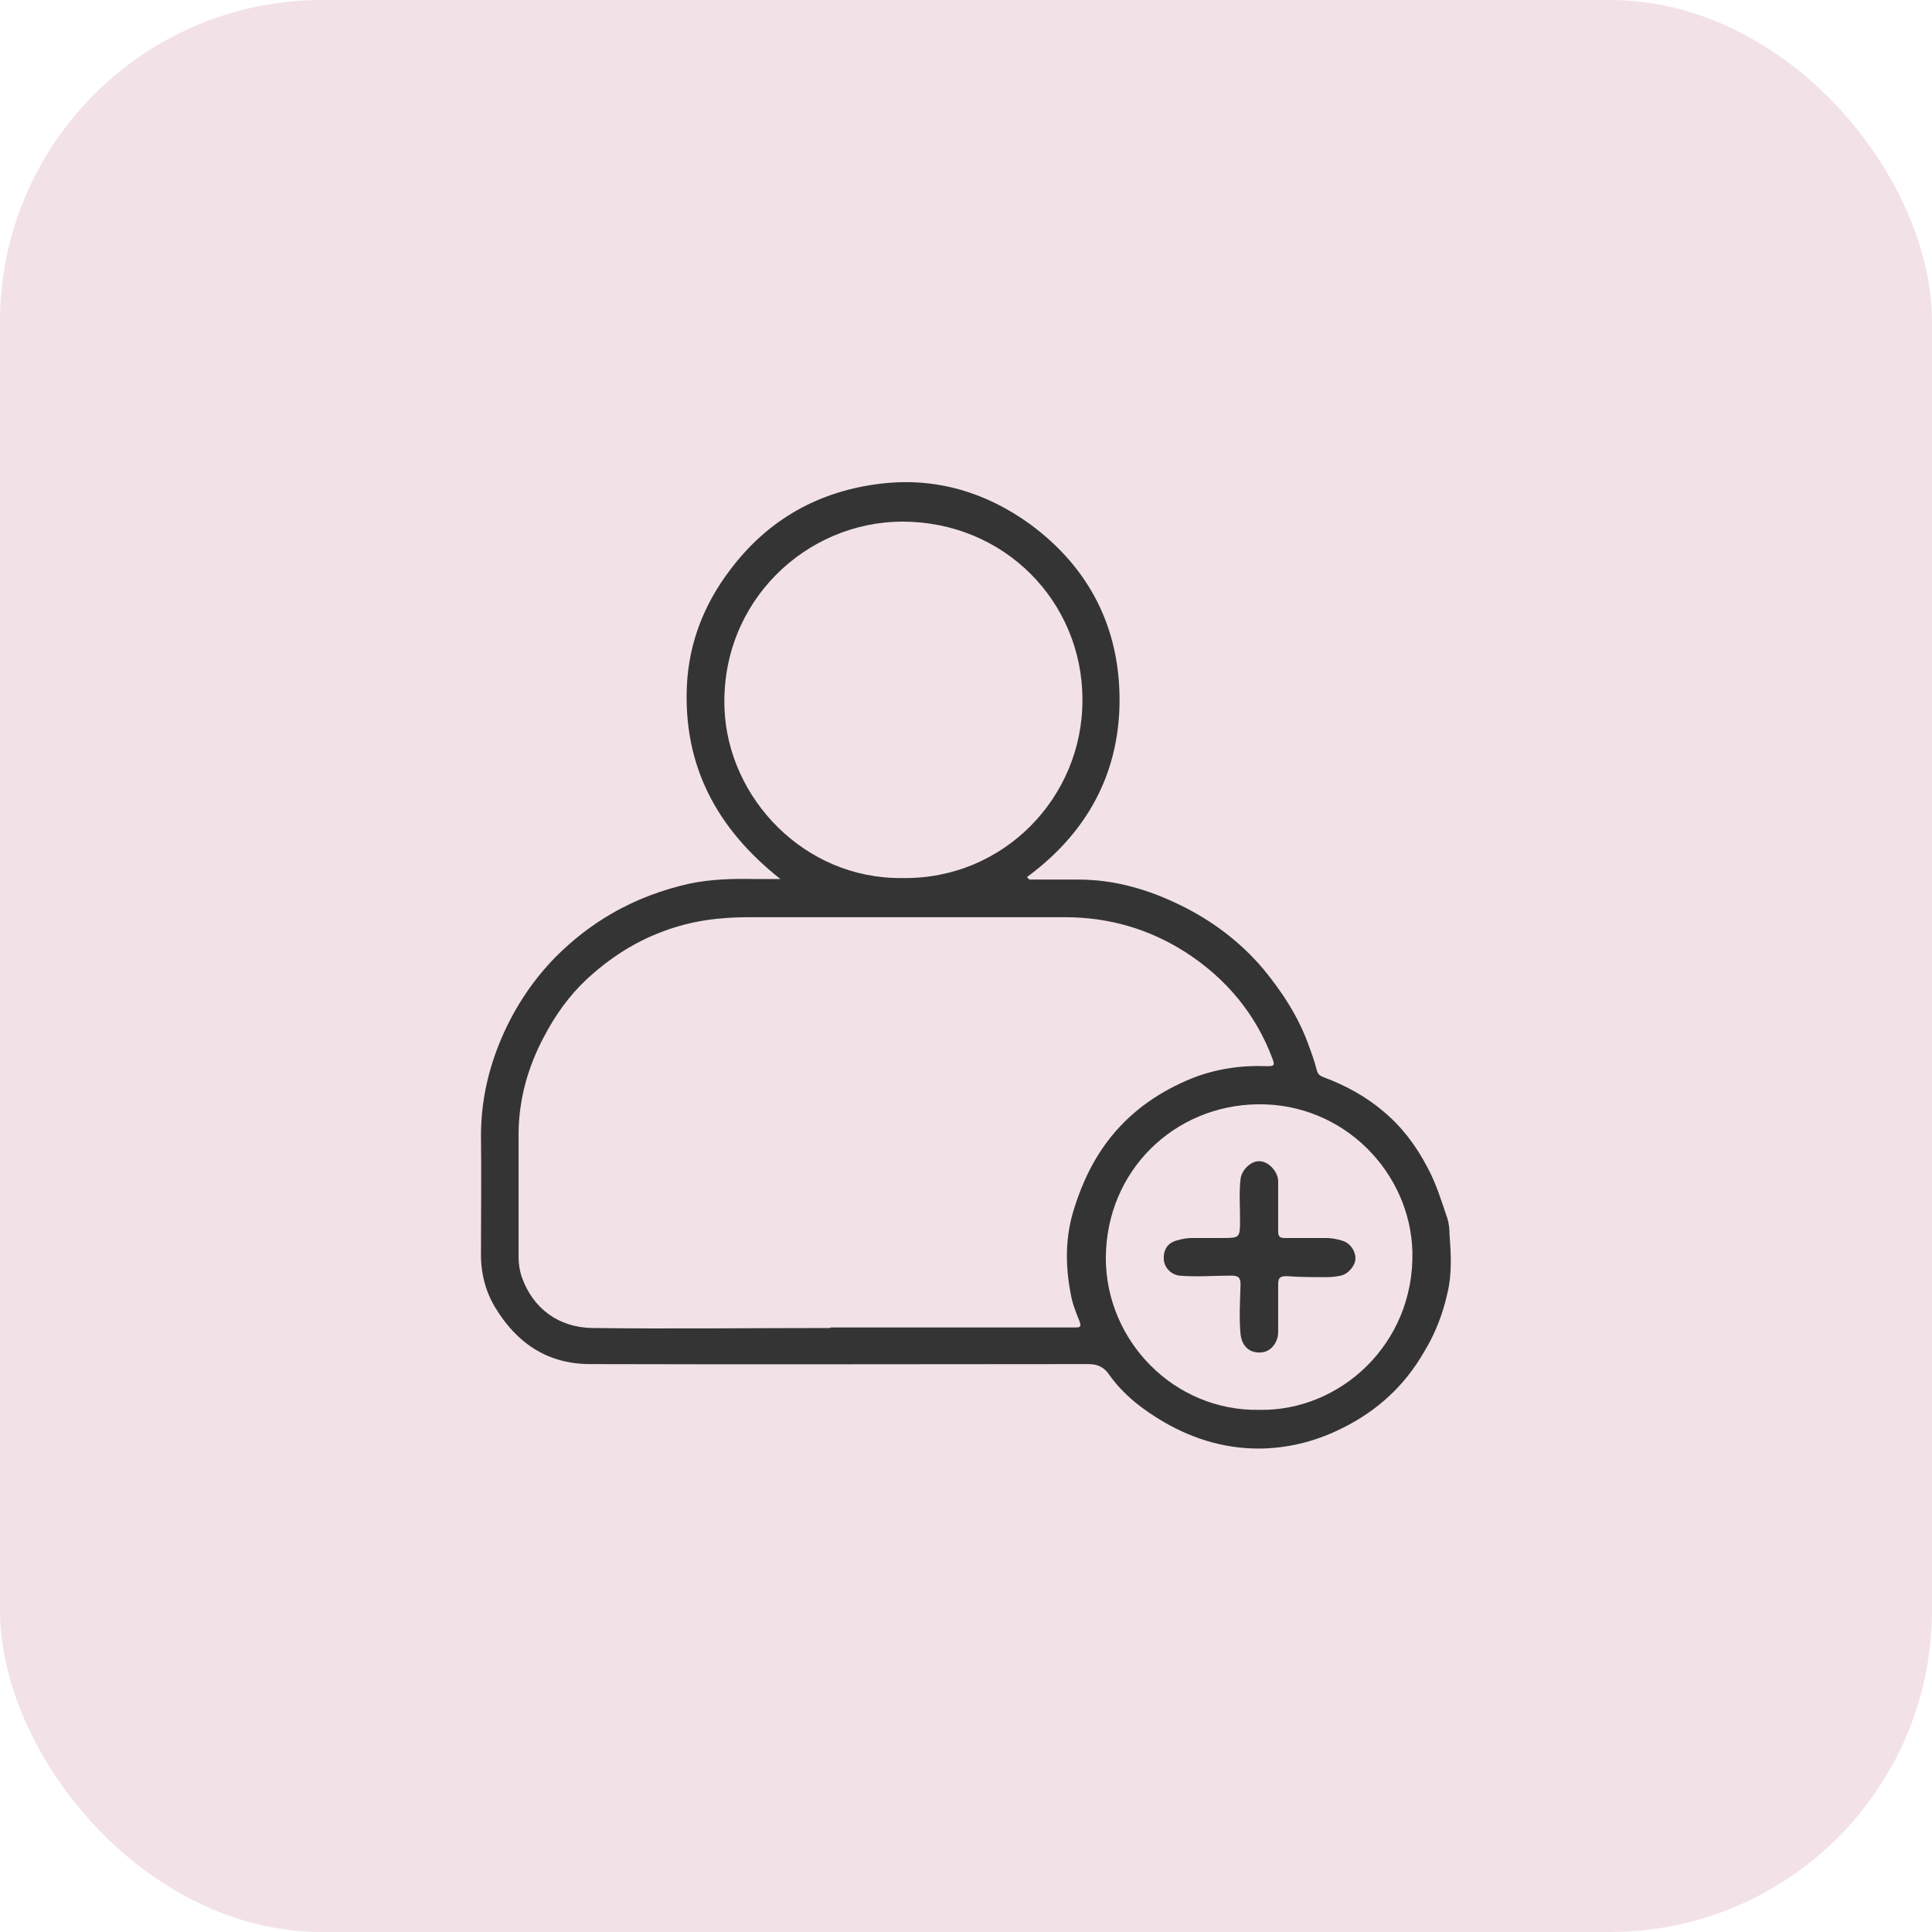 <?xml version="1.0" encoding="UTF-8"?>
<svg id="Layer_1" data-name="Layer 1" xmlns="http://www.w3.org/2000/svg" viewBox="0 0 38 38">
  <defs>
    <style>
      .cls-1 {
        fill: #f2e2e8;
      }

      .cls-2 {
        fill: #343434;
      }
    </style>
  </defs>
  <rect class="cls-1" y="0" width="38" height="38" rx="6.33" ry="6.33"/>
  <g>
    <path class="cls-2" d="m20.24,17.3c.32,0,.64,0,.97,0,.72,0,1.39.2,2.02.51.61.3,1.16.71,1.61,1.24.38.46.7.95.9,1.51.06.16.12.33.16.49.02.08.06.11.14.14.43.16.83.38,1.17.67.36.3.64.67.86,1.09.18.33.28.67.4,1.02.03.1.04.21.04.31.03.38.05.78-.04,1.15-.09.41-.24.8-.46,1.16-.38.66-.91,1.15-1.59,1.49-.49.25-1.01.39-1.56.41-.69.02-1.34-.16-1.95-.51-.43-.25-.81-.54-1.1-.95-.09-.13-.21-.2-.4-.2-3.27,0-6.54.01-9.8,0-.84,0-1.45-.41-1.88-1.13-.2-.34-.28-.71-.27-1.1,0-.75.01-1.5,0-2.25,0-.63.12-1.22.35-1.8.26-.65.63-1.23,1.12-1.73.33-.33.7-.62,1.1-.85.48-.28,1-.47,1.53-.59.43-.09.87-.1,1.31-.09.14,0,.29,0,.48,0-1.25-.99-1.91-2.22-1.84-3.8.04-.85.34-1.61.85-2.28.75-1,1.76-1.56,2.99-1.7,1.06-.12,2.04.17,2.91.8,1.17.86,1.77,2.05,1.76,3.49-.01,1.43-.65,2.59-1.82,3.45.01.01.02.03.04.04Zm-3.9,8.81c1.56,0,3.12,0,4.68,0,.04,0,.08,0,.12,0,.09,0,.14,0,.09-.13-.07-.17-.14-.35-.17-.53-.11-.57-.11-1.13.07-1.69.16-.51.39-.99.73-1.41.43-.53.97-.89,1.58-1.14.48-.19.98-.26,1.49-.24.12,0,.15-.01.1-.14-.33-.89-.92-1.59-1.71-2.1-.72-.46-1.51-.69-2.38-.69-2.07,0-4.14,0-6.21,0-.58,0-1.14.07-1.69.28-.57.21-1.07.54-1.51.95-.34.32-.61.7-.83,1.12-.31.58-.49,1.21-.5,1.87,0,.82,0,1.64,0,2.47,0,.13.02.26.06.38.22.63.73,1,1.39,1.01,1.56.02,3.12,0,4.68,0Zm1.41-8.84c2,.03,3.55-1.6,3.54-3.51,0-1.93-1.54-3.5-3.54-3.5-1.89,0-3.58,1.57-3.5,3.68.07,1.76,1.57,3.35,3.49,3.33Zm7.02,10.46c1.58.03,3.05-1.29,3.01-3.11-.04-1.55-1.34-2.92-3.04-2.9-1.64.02-2.98,1.3-2.99,3.02,0,1.64,1.35,3.02,3.02,2.99Z"/>
    <path class="cls-2" d="m25.14,23.73c0,.16,0,.33,0,.49,0,.1.03.13.13.13.27,0,.54,0,.81,0,.11,0,.21.02.31.05.16.04.27.2.27.35,0,.14-.14.31-.29.34-.09.02-.18.03-.28.03-.26,0-.53,0-.79-.02-.14,0-.16.05-.16.17,0,.31,0,.62,0,.93,0,.21-.15.39-.33.4-.2.02-.38-.09-.41-.36-.03-.32-.01-.64,0-.97,0-.13-.03-.18-.18-.18-.34,0-.68.03-1.02,0-.17-.02-.3-.16-.31-.32-.01-.18.07-.32.25-.37.1-.03.2-.05.31-.05.19,0,.39,0,.58,0,.36,0,.36,0,.36-.37,0-.26-.02-.53.01-.79.02-.18.21-.36.37-.35.18,0,.36.2.37.38,0,.17,0,.34,0,.51Z"/>
  </g>
</svg>